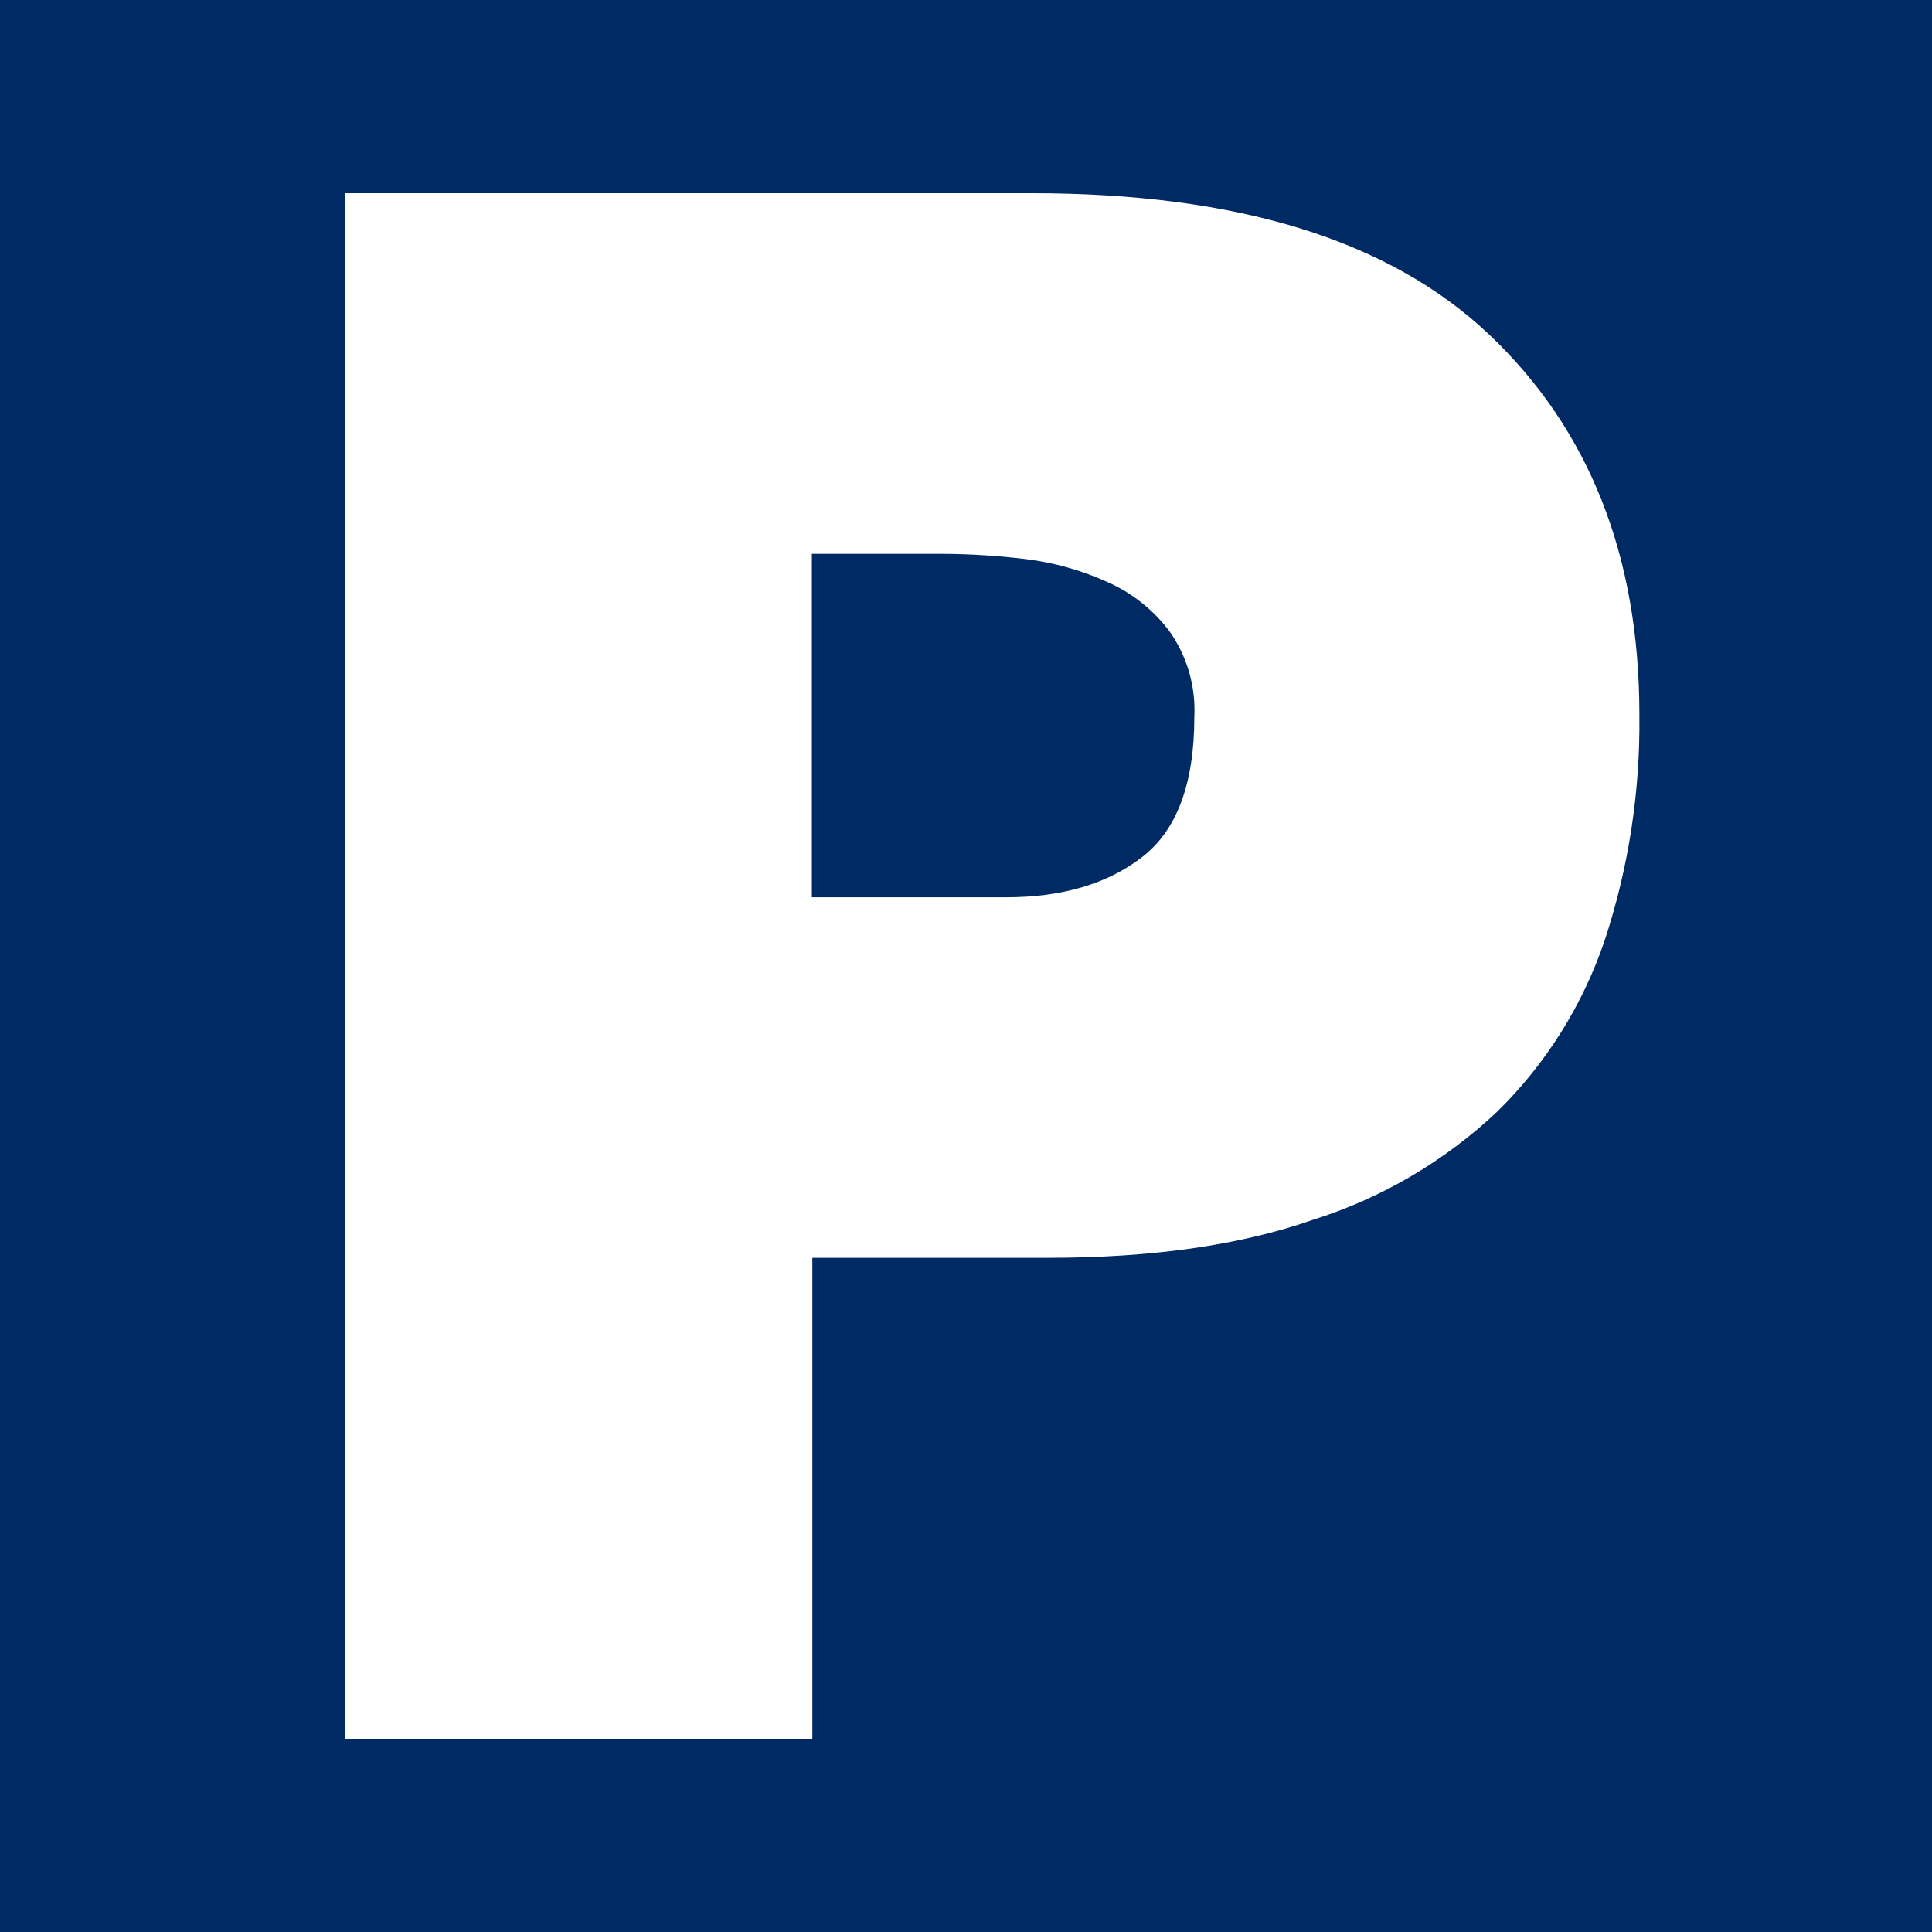 <svg width="28" height="28" viewBox="0 0 28 28" fill="none" xmlns="http://www.w3.org/2000/svg">
<path id="Subtract" fill-rule="evenodd" clip-rule="evenodd" d="M28 0H0V28H28V0ZM23.759 10.355C23.773 11.465 23.605 12.568 23.259 13.621C22.94 14.566 22.404 15.421 21.693 16.116C20.931 16.833 20.019 17.367 19.024 17.68C17.957 18.052 16.675 18.229 15.186 18.229H11.773V25.2H5V2.8H14.952C17.918 2.8 20.12 3.468 21.577 4.844C23.033 6.22 23.759 8.06 23.759 10.355ZM14.584 13.004C15.385 13.004 16.041 12.814 16.544 12.428C17.05 12.044 17.309 11.367 17.309 10.389C17.331 9.945 17.203 9.506 16.946 9.145C16.711 8.834 16.401 8.589 16.046 8.434C15.672 8.264 15.274 8.153 14.867 8.103C14.476 8.055 14.083 8.03 13.689 8.027H11.766V13.004H14.584Z" fill="#002A64"/>
</svg>
